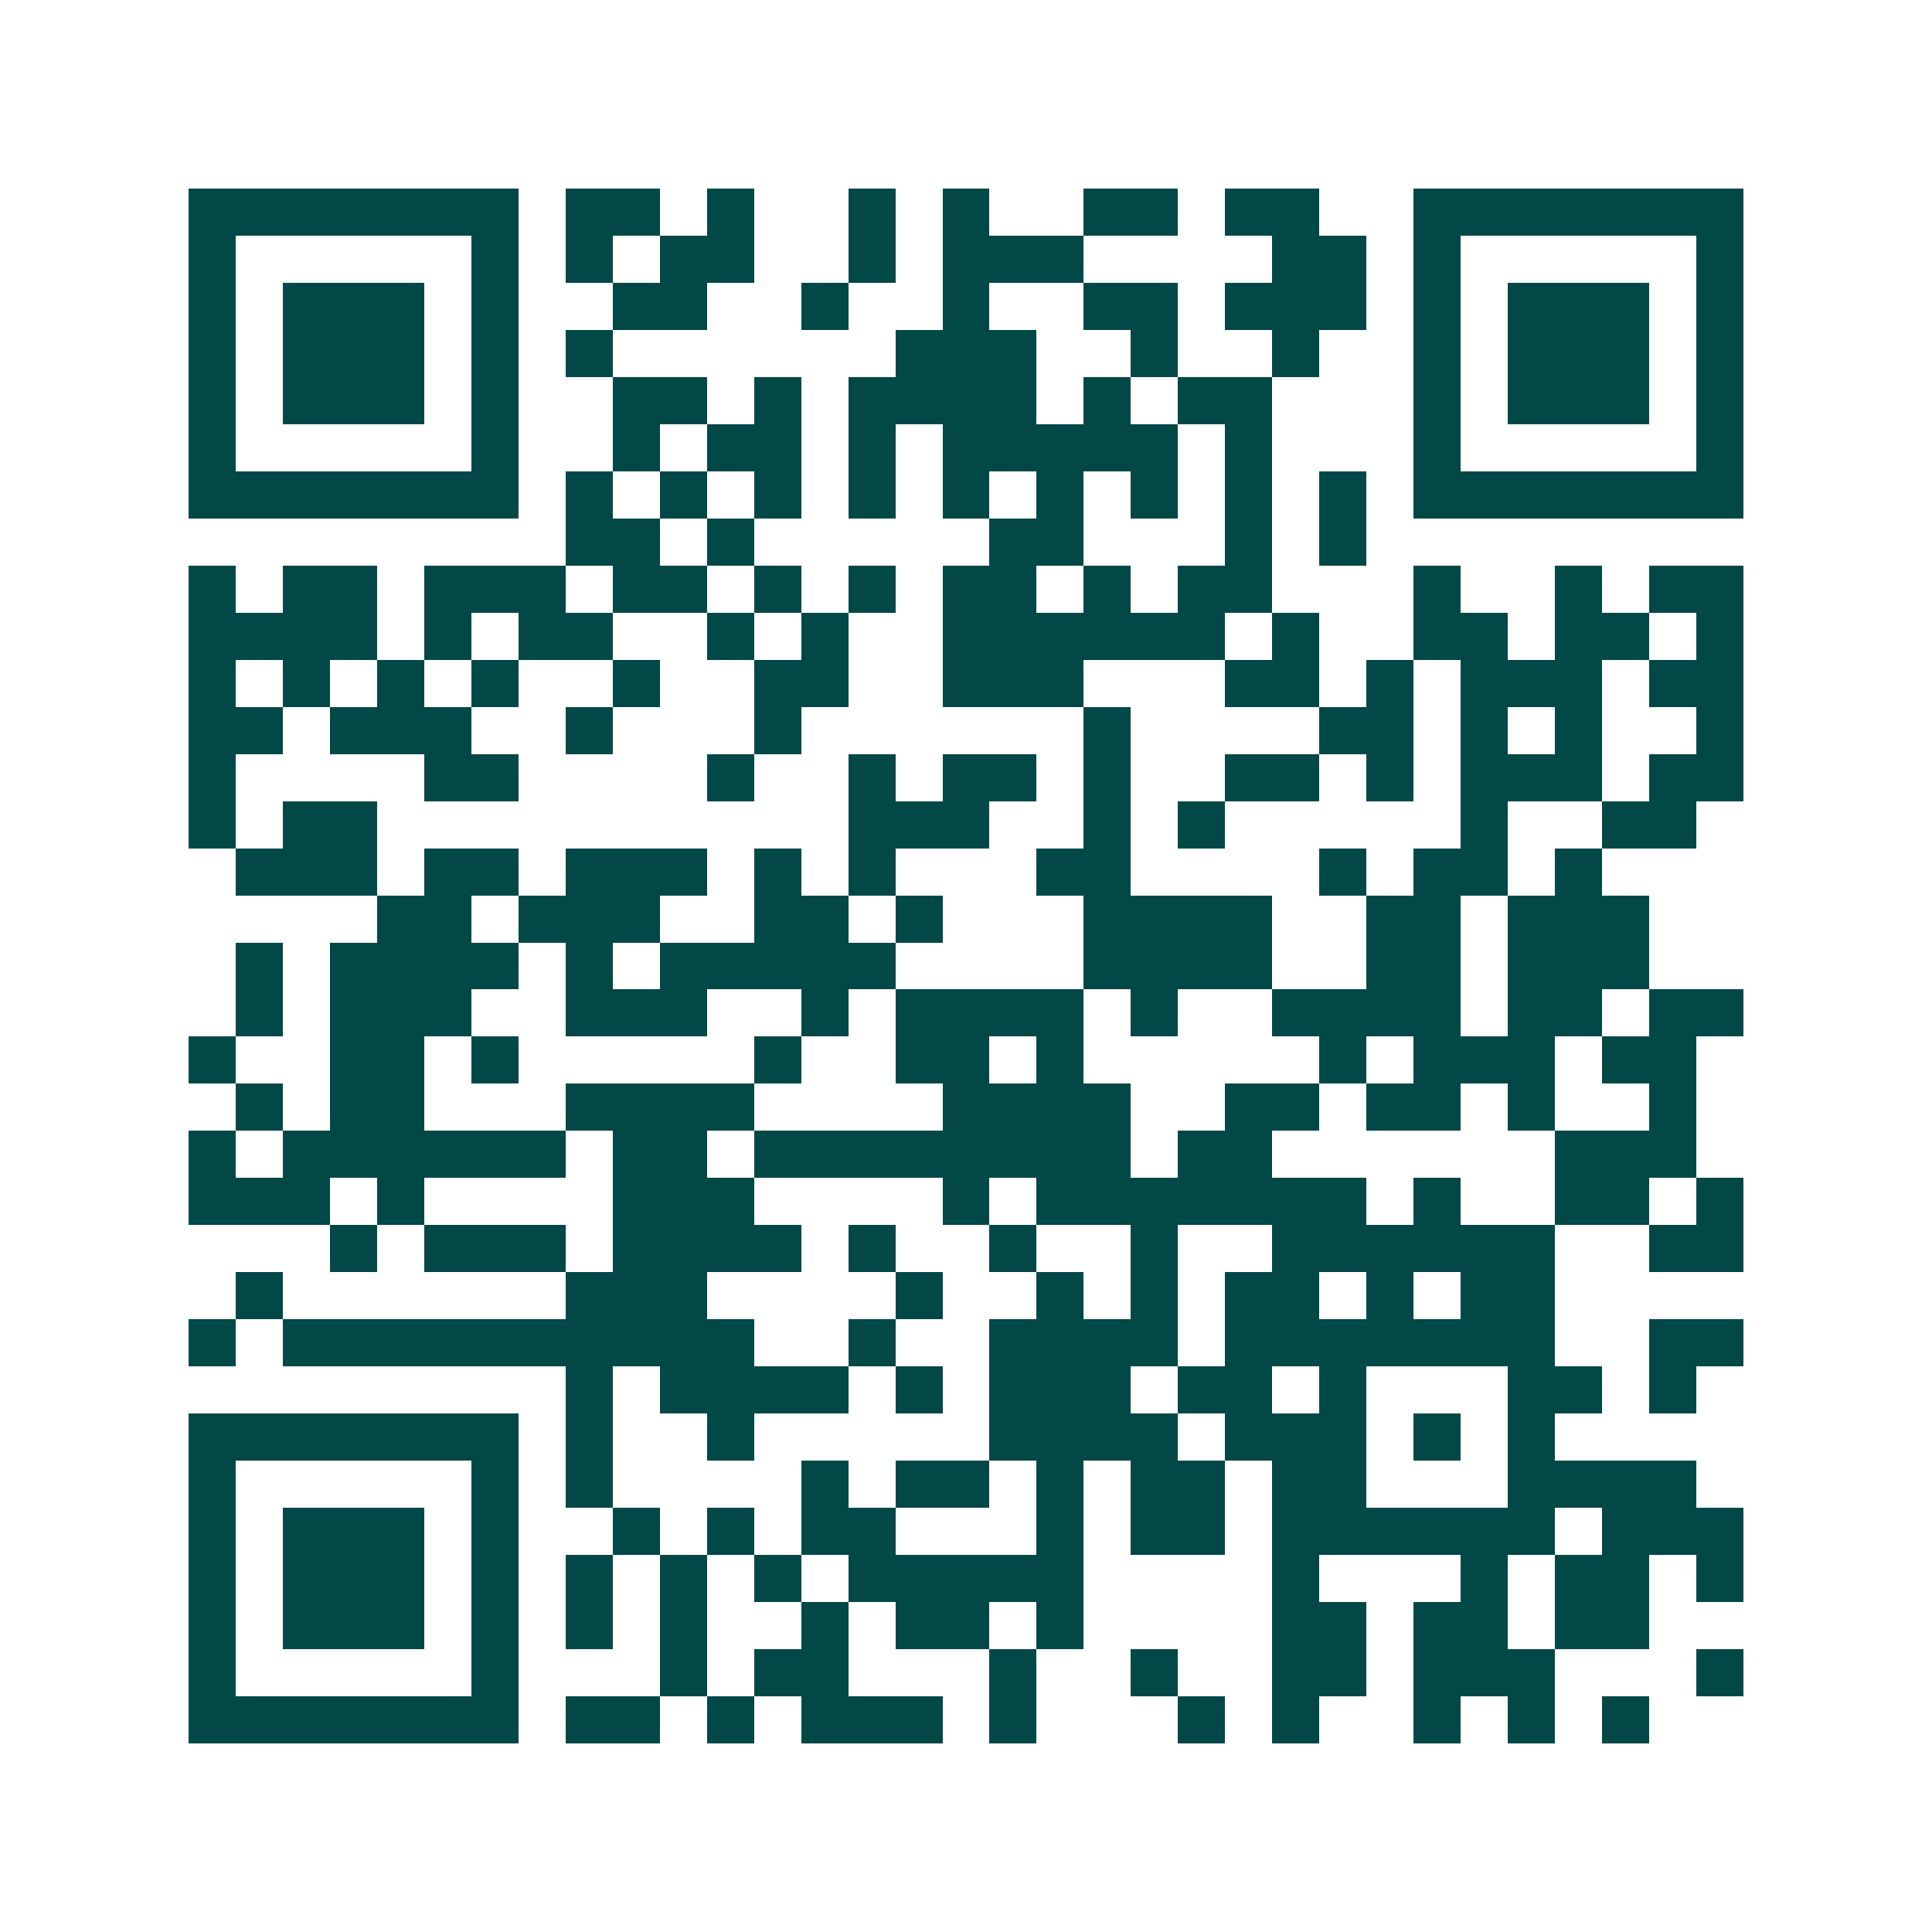 <svg xmlns="http://www.w3.org/2000/svg" width="200" height="200" viewBox="0 0 41 41" shape-rendering="crispEdges"><path fill="#ffffff" d="M0 0h41v41H0z"/><path stroke="#014847" d="M4 4.5h7m1 0h2m1 0h1m2 0h1m1 0h1m2 0h2m1 0h2m2 0h7M4 5.5h1m5 0h1m1 0h1m1 0h2m2 0h1m1 0h3m4 0h2m1 0h1m5 0h1M4 6.5h1m1 0h3m1 0h1m2 0h2m2 0h1m2 0h1m2 0h2m1 0h3m1 0h1m1 0h3m1 0h1M4 7.5h1m1 0h3m1 0h1m1 0h1m6 0h3m2 0h1m2 0h1m2 0h1m1 0h3m1 0h1M4 8.5h1m1 0h3m1 0h1m2 0h2m1 0h1m1 0h4m1 0h1m1 0h2m3 0h1m1 0h3m1 0h1M4 9.5h1m5 0h1m2 0h1m1 0h2m1 0h1m1 0h5m1 0h1m3 0h1m5 0h1M4 10.5h7m1 0h1m1 0h1m1 0h1m1 0h1m1 0h1m1 0h1m1 0h1m1 0h1m1 0h1m1 0h7M12 11.5h2m1 0h1m5 0h2m3 0h1m1 0h1M4 12.5h1m1 0h2m1 0h3m1 0h2m1 0h1m1 0h1m1 0h2m1 0h1m1 0h2m3 0h1m2 0h1m1 0h2M4 13.5h4m1 0h1m1 0h2m2 0h1m1 0h1m2 0h6m1 0h1m2 0h2m1 0h2m1 0h1M4 14.5h1m1 0h1m1 0h1m1 0h1m2 0h1m2 0h2m2 0h3m3 0h2m1 0h1m1 0h3m1 0h2M4 15.5h2m1 0h3m2 0h1m3 0h1m6 0h1m4 0h2m1 0h1m1 0h1m2 0h1M4 16.5h1m4 0h2m4 0h1m2 0h1m1 0h2m1 0h1m2 0h2m1 0h1m1 0h3m1 0h2M4 17.5h1m1 0h2m10 0h3m2 0h1m1 0h1m5 0h1m2 0h2M5 18.5h3m1 0h2m1 0h3m1 0h1m1 0h1m3 0h2m4 0h1m1 0h2m1 0h1M8 19.5h2m1 0h3m2 0h2m1 0h1m3 0h4m2 0h2m1 0h3M5 20.5h1m1 0h4m1 0h1m1 0h5m4 0h4m2 0h2m1 0h3M5 21.5h1m1 0h3m2 0h3m2 0h1m1 0h4m1 0h1m2 0h4m1 0h2m1 0h2M4 22.5h1m2 0h2m1 0h1m5 0h1m2 0h2m1 0h1m5 0h1m1 0h3m1 0h2M5 23.5h1m1 0h2m3 0h4m4 0h4m2 0h2m1 0h2m1 0h1m2 0h1M4 24.5h1m1 0h6m1 0h2m1 0h8m1 0h2m6 0h3M4 25.5h3m1 0h1m4 0h3m4 0h1m1 0h7m1 0h1m2 0h2m1 0h1M7 26.5h1m1 0h3m1 0h4m1 0h1m2 0h1m2 0h1m2 0h6m2 0h2M5 27.5h1m6 0h3m4 0h1m2 0h1m1 0h1m1 0h2m1 0h1m1 0h2M4 28.5h1m1 0h10m2 0h1m2 0h4m1 0h7m2 0h2M12 29.5h1m1 0h4m1 0h1m1 0h3m1 0h2m1 0h1m3 0h2m1 0h1M4 30.5h7m1 0h1m2 0h1m5 0h4m1 0h3m1 0h1m1 0h1M4 31.5h1m5 0h1m1 0h1m4 0h1m1 0h2m1 0h1m1 0h2m1 0h2m3 0h4M4 32.5h1m1 0h3m1 0h1m2 0h1m1 0h1m1 0h2m3 0h1m1 0h2m1 0h6m1 0h3M4 33.5h1m1 0h3m1 0h1m1 0h1m1 0h1m1 0h1m1 0h5m4 0h1m3 0h1m1 0h2m1 0h1M4 34.5h1m1 0h3m1 0h1m1 0h1m1 0h1m2 0h1m1 0h2m1 0h1m4 0h2m1 0h2m1 0h2M4 35.5h1m5 0h1m3 0h1m1 0h2m3 0h1m2 0h1m2 0h2m1 0h3m3 0h1M4 36.5h7m1 0h2m1 0h1m1 0h3m1 0h1m3 0h1m1 0h1m2 0h1m1 0h1m1 0h1"/></svg>
